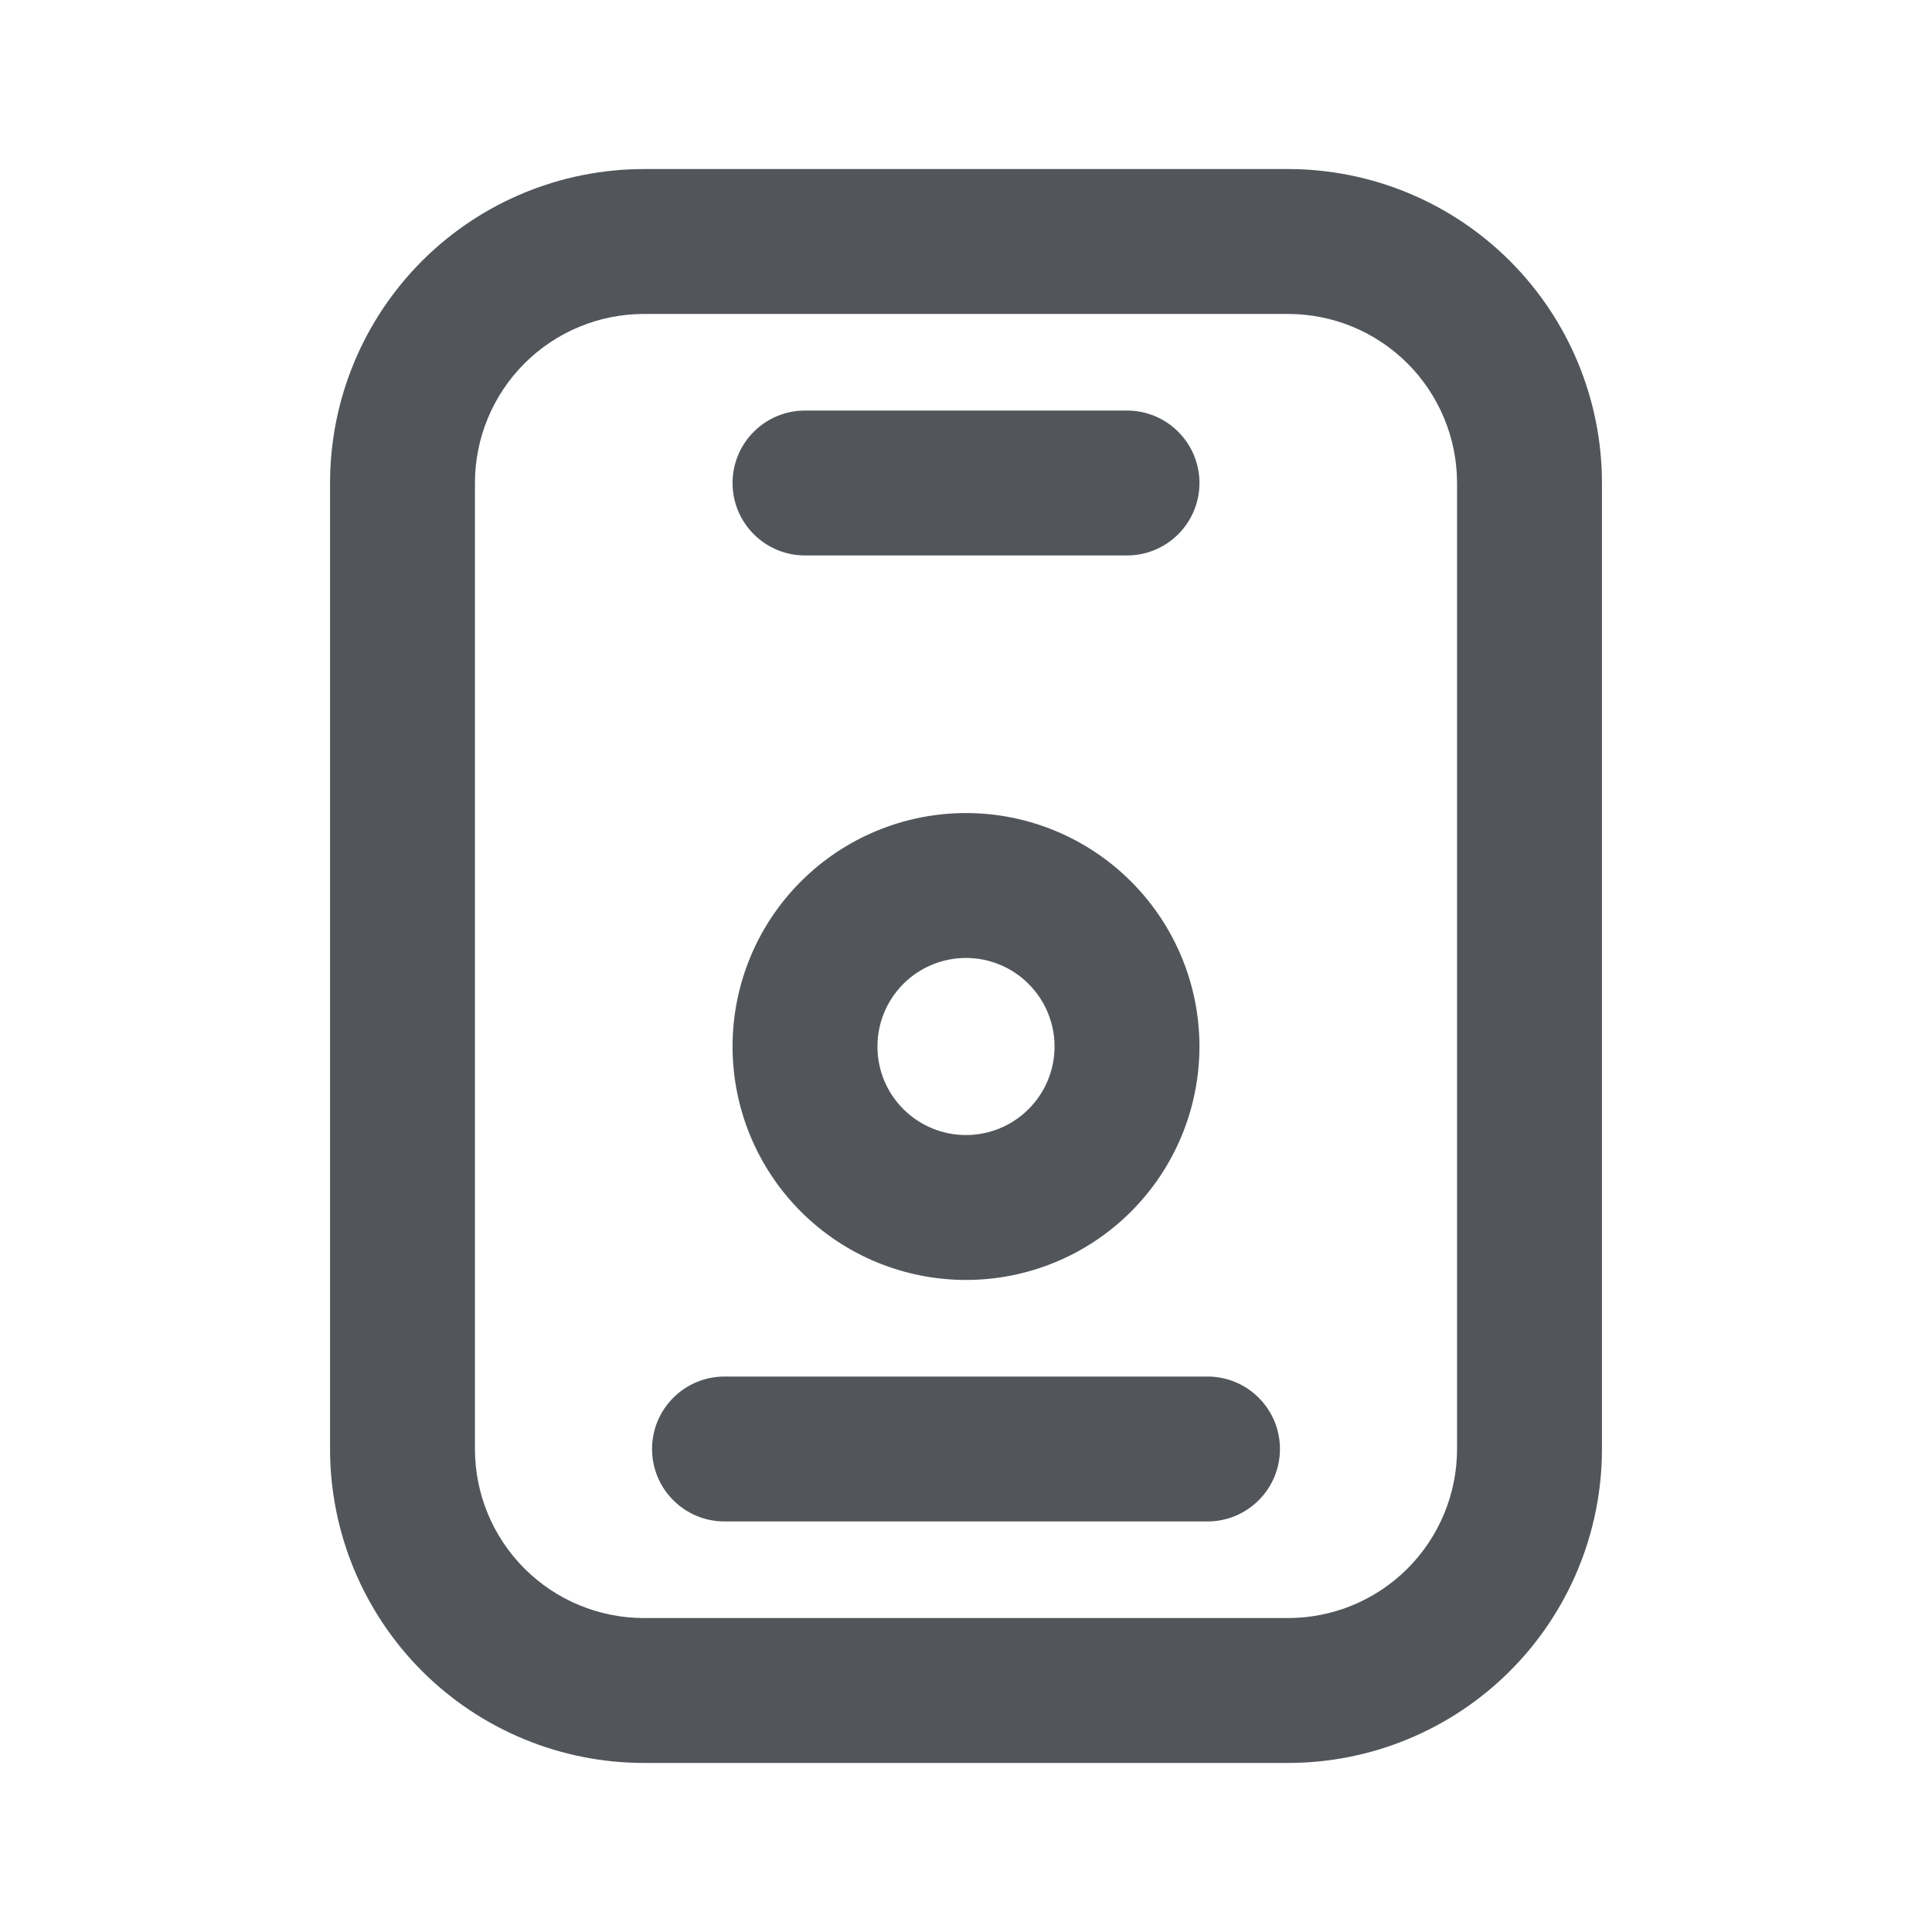 <svg width="24" height="24" viewBox="0 0 24 24" fill="none" xmlns="http://www.w3.org/2000/svg">
<path fill-rule="evenodd" clip-rule="evenodd" d="M6.515 4.515C6.909 4.121 7.443 3.9 8 3.9H16C16.557 3.9 17.091 4.121 17.485 4.515C17.878 4.909 18.1 5.443 18.1 6V18C18.1 18.557 17.878 19.091 17.485 19.485C17.091 19.879 16.557 20.1 16 20.1H8C7.443 20.1 6.909 19.879 6.515 19.485C6.121 19.091 5.9 18.557 5.9 18V6C5.9 5.443 6.121 4.909 6.515 4.515ZM8 2.1C6.965 2.1 5.973 2.511 5.242 3.242C4.511 3.974 4.1 4.966 4.1 6V18C4.1 19.034 4.511 20.026 5.242 20.758C5.973 21.489 6.965 21.9 8 21.9H16C17.034 21.9 18.026 21.489 18.757 20.758C19.489 20.026 19.9 19.034 19.9 18V6C19.9 4.966 19.489 3.974 18.757 3.242C18.026 2.511 17.034 2.1 16 2.1H8ZM12 10.1C11.23 10.1 10.493 10.406 9.949 10.95C9.405 11.493 9.1 12.231 9.1 13C9.1 13.769 9.405 14.507 9.949 15.051C10.493 15.595 11.23 15.9 12 15.9C12.769 15.9 13.506 15.595 14.05 15.051C14.594 14.507 14.9 13.769 14.9 13C14.9 12.231 14.594 11.493 14.05 10.95C13.506 10.406 12.769 10.1 12 10.1ZM11.222 12.222C11.428 12.016 11.708 11.9 12 11.9C12.291 11.9 12.571 12.016 12.777 12.222C12.984 12.429 13.1 12.708 13.1 13C13.1 13.292 12.984 13.572 12.777 13.778C12.571 13.984 12.291 14.1 12 14.1C11.708 14.1 11.428 13.984 11.222 13.778C11.015 13.572 10.9 13.292 10.9 13C10.9 12.708 11.015 12.429 11.222 12.222ZM9.1 6C9.1 5.503 9.503 5.1 10 5.1H14C14.497 5.1 14.9 5.503 14.9 6C14.9 6.497 14.497 6.9 14 6.9H10C9.503 6.9 9.1 6.497 9.1 6ZM9 17.1C8.503 17.1 8.1 17.503 8.1 18C8.1 18.497 8.503 18.9 9 18.9H15C15.497 18.9 15.9 18.497 15.9 18C15.9 17.503 15.497 17.1 15 17.1H9Z" fill="#52565B"/>
</svg>
